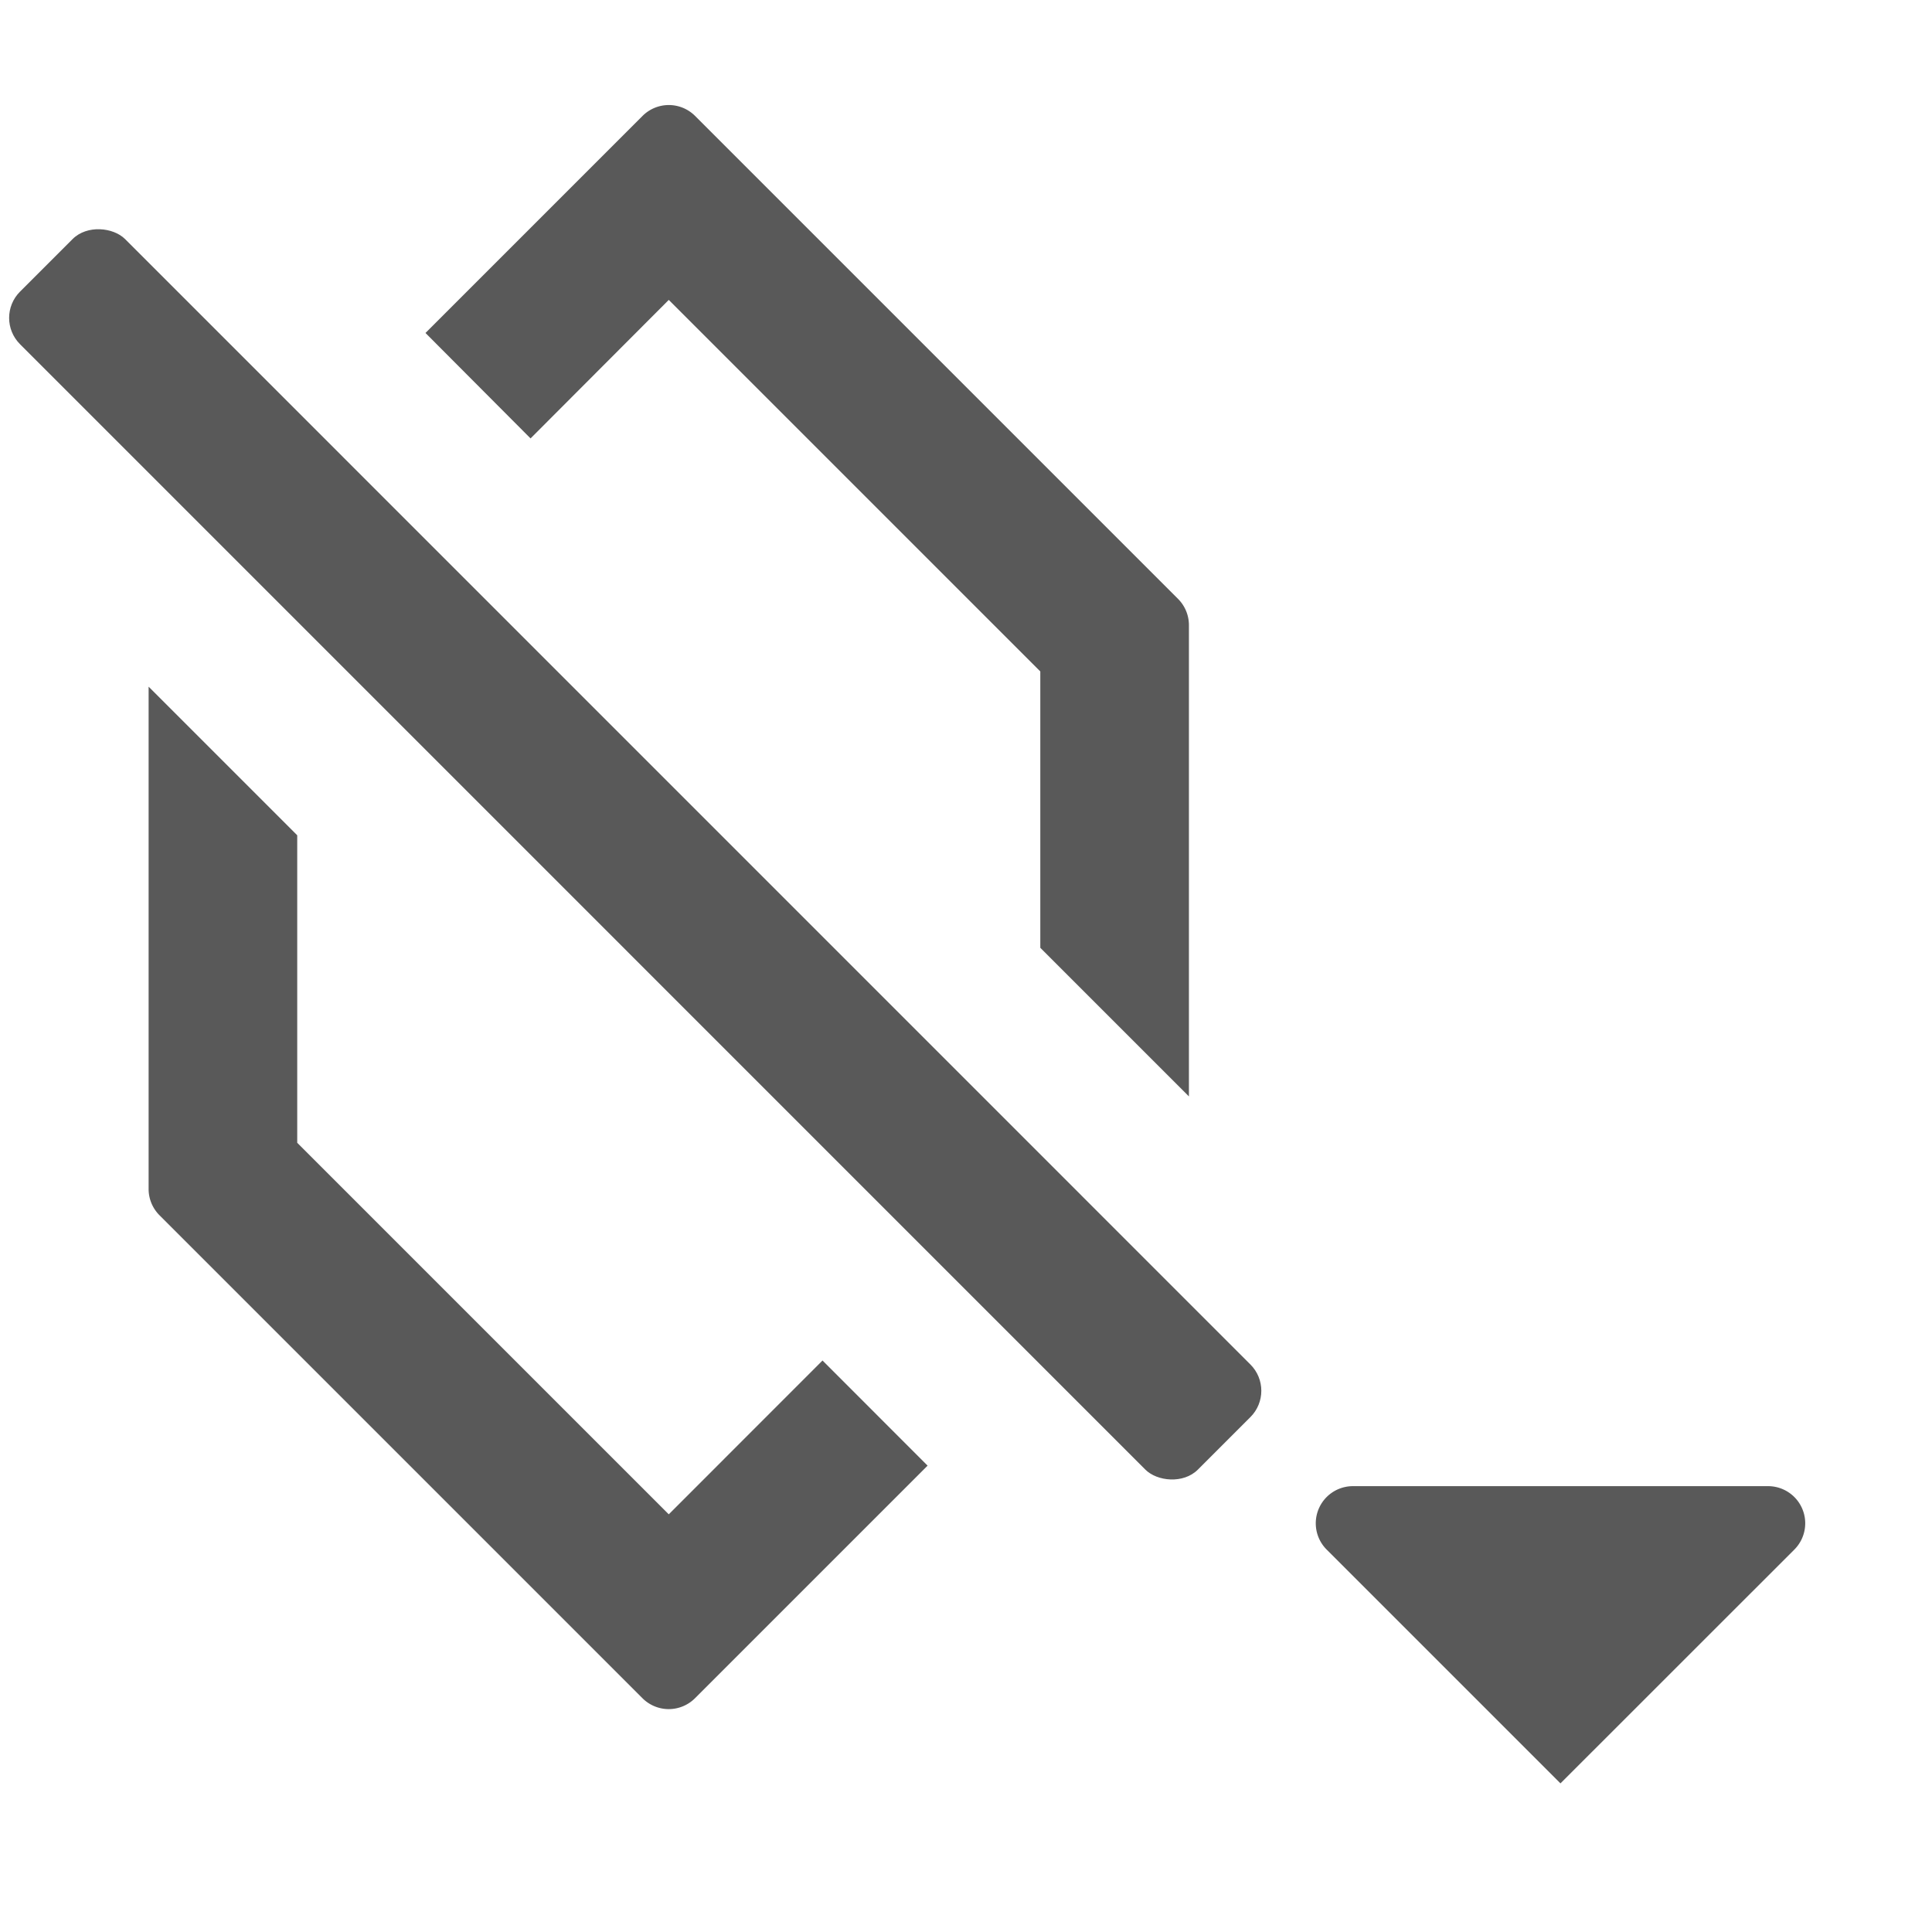 <svg id="S_KeyframeEffectsNone1_Sm_N_2x" data-name="S_KeyframeEffectsNone1_Sm_N@2x" xmlns="http://www.w3.org/2000/svg" width="26" height="26" viewBox="0 0 26 26">
  <defs>
    <style>
      .fill {
        opacity: 0.65;
      }

      
    </style>
  </defs>
  <title>S_KeyframeEffectsNone1_Sm_N@2x</title>
  <path class="fill" d="M18.207,20h5.586a0.5,0.5,0,0,1,.354.854L21,24l-3.146-3.146A0.5,0.5,0,0,1,18.207,20Z"/>
  <path class="fill" d="M7.14,5.9L9,4.036l5,5v3.719l2,2V8.414a0.5,0.5,0,0,0-.146-0.354l-6.5-6.5a0.5,0.5,0,0,0-.707,0L5.726,4.481Z"/>
  <path class="fill" d="M11.069,18.309L9,20.379l-5-5V11.241l-2-2V16a0.5,0.5,0,0,0,.146.354l6.5,6.5a0.5,0.5,0,0,0,.707,0l3.13-3.13Z"/>
  <rect class="fill" x="7.548" y="0.289" width="2" height="22.418" rx="0.5" ry="0.5" transform="translate(-5.626 9.411) rotate(-44.998)"/>
  </svg>